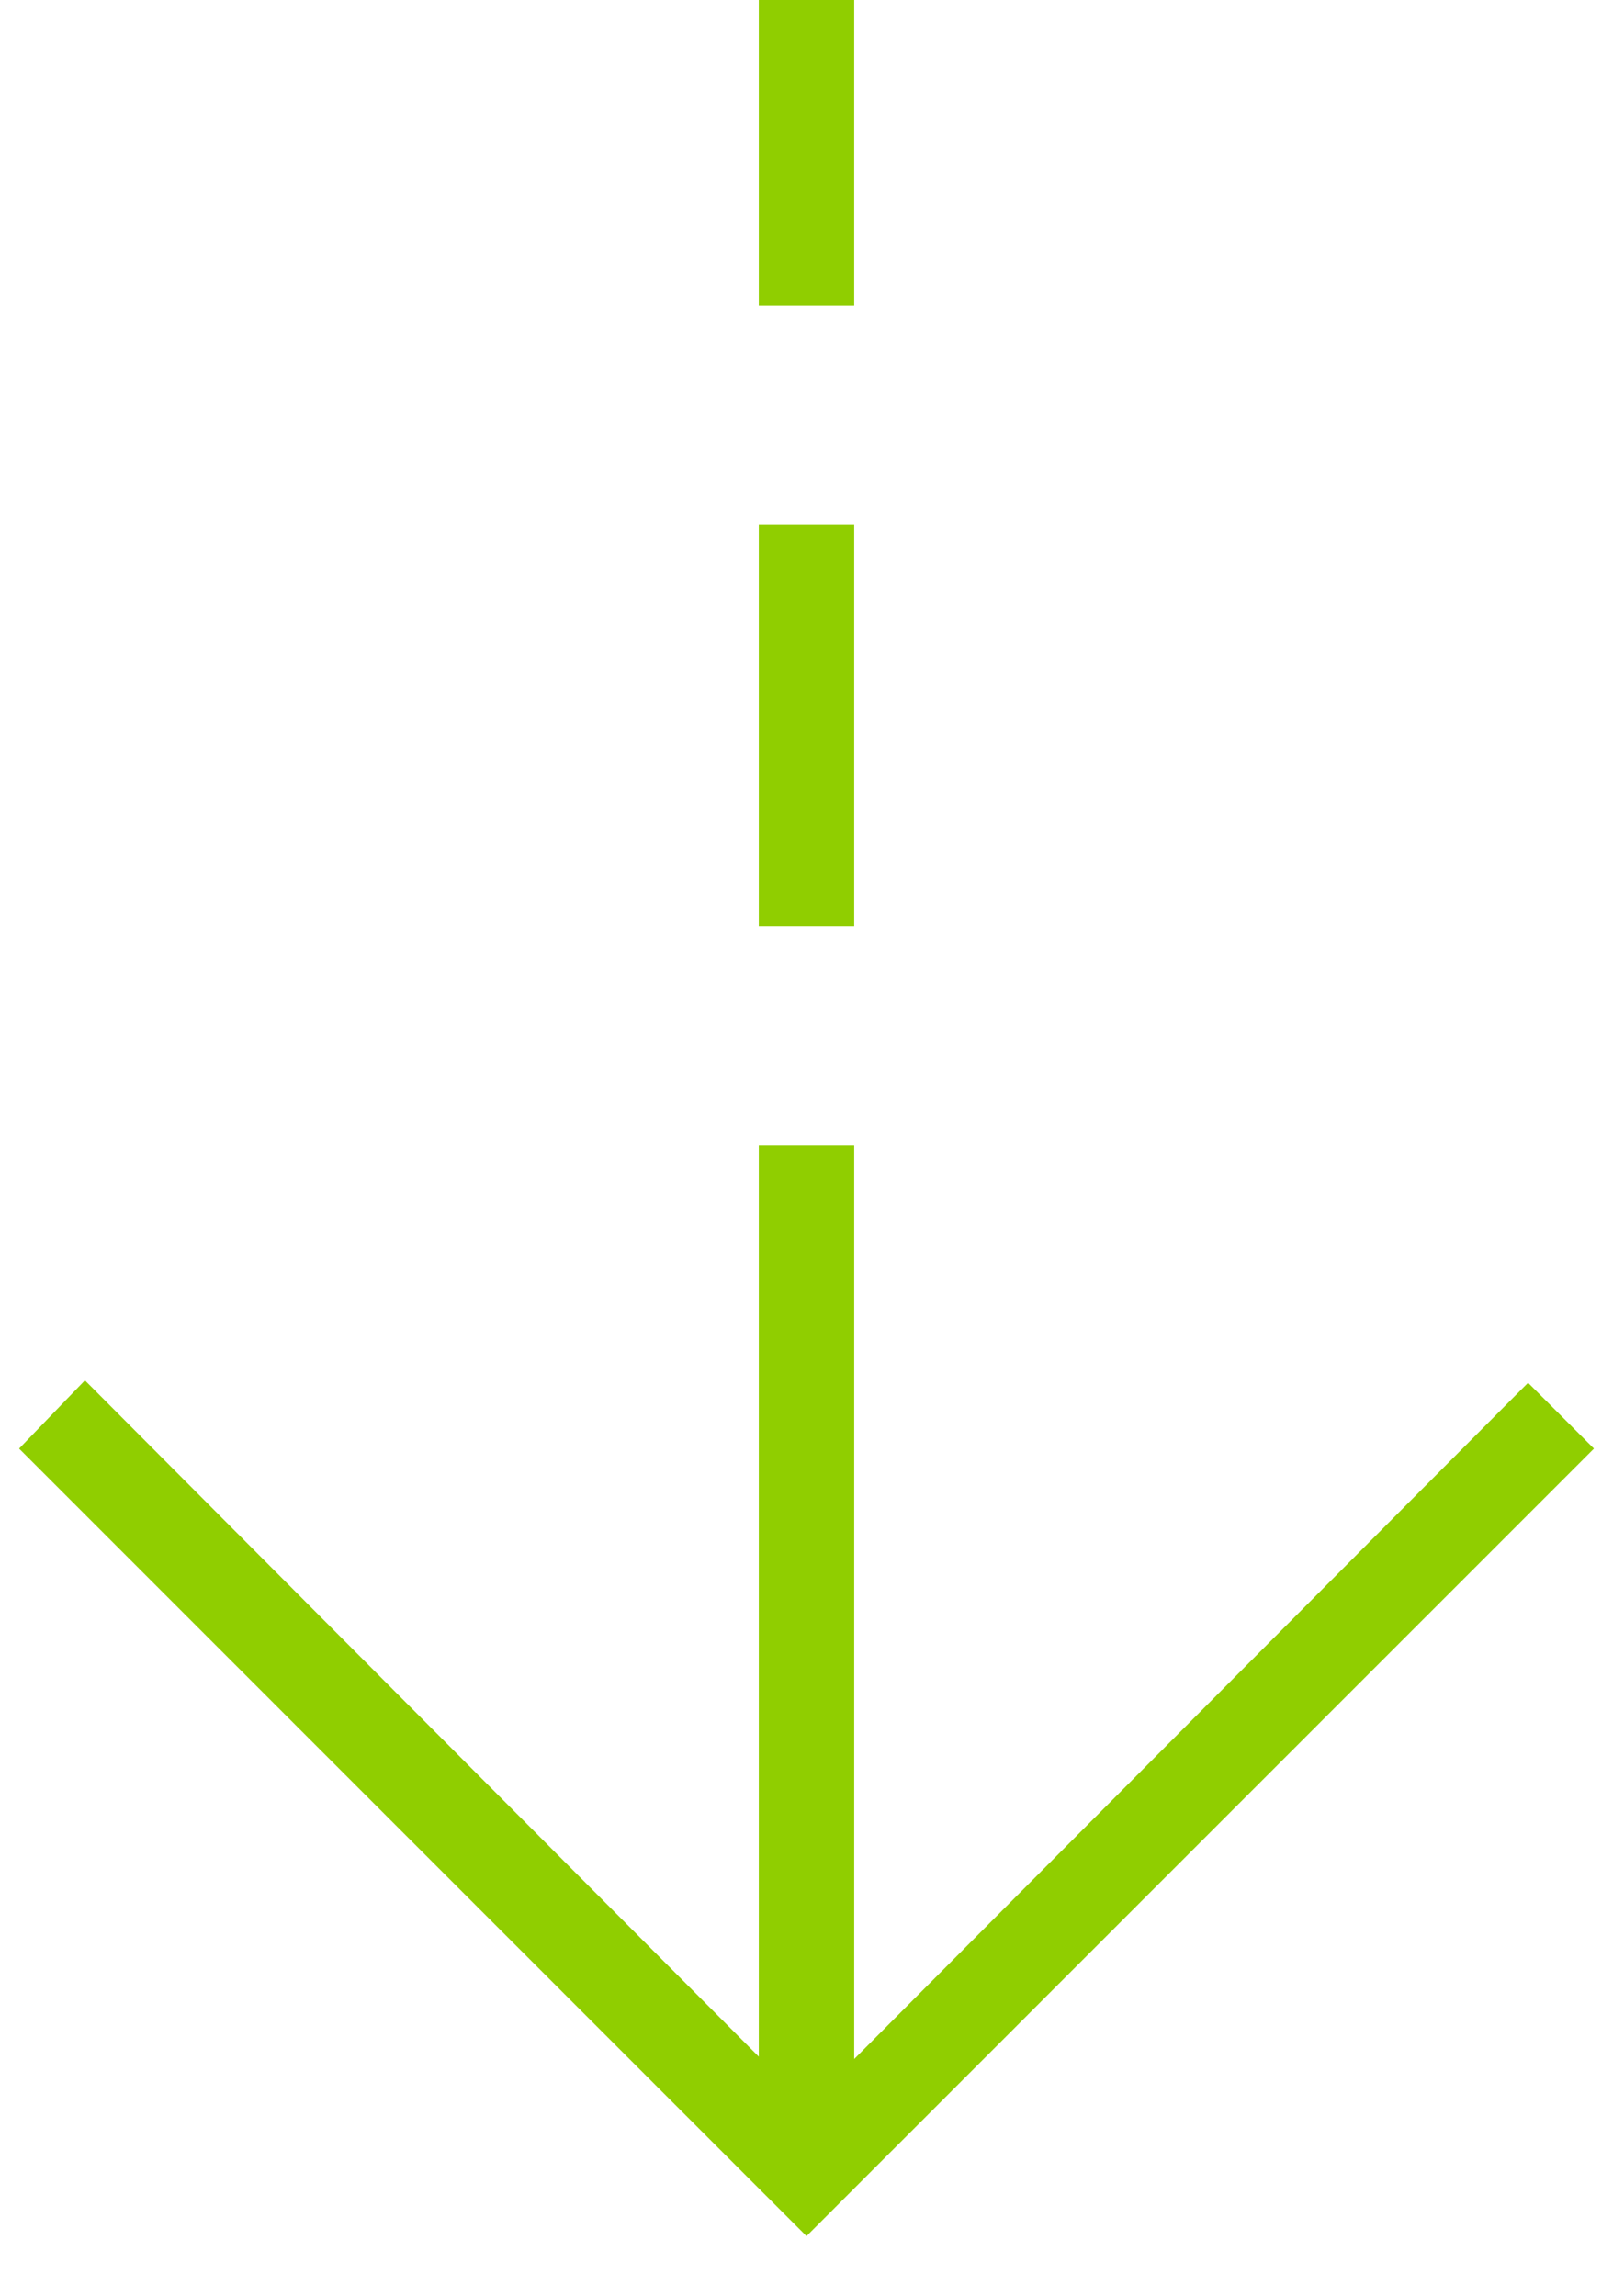 <svg width="26" height="37" viewBox="0 0 26 37" fill="none" xmlns="http://www.w3.org/2000/svg">
<path d="M13 36.038L0.308 23.346L1.369 22.246L12.231 33.146V18.462H13.769V33.184L24.631 22.285L25.693 23.346L13 36.038ZM12.231 14.923V8.461H13.769V14.923H12.231ZM12.231 4.923V0H13.769V4.923H12.231Z" fill="#90CE00"/>
</svg>
